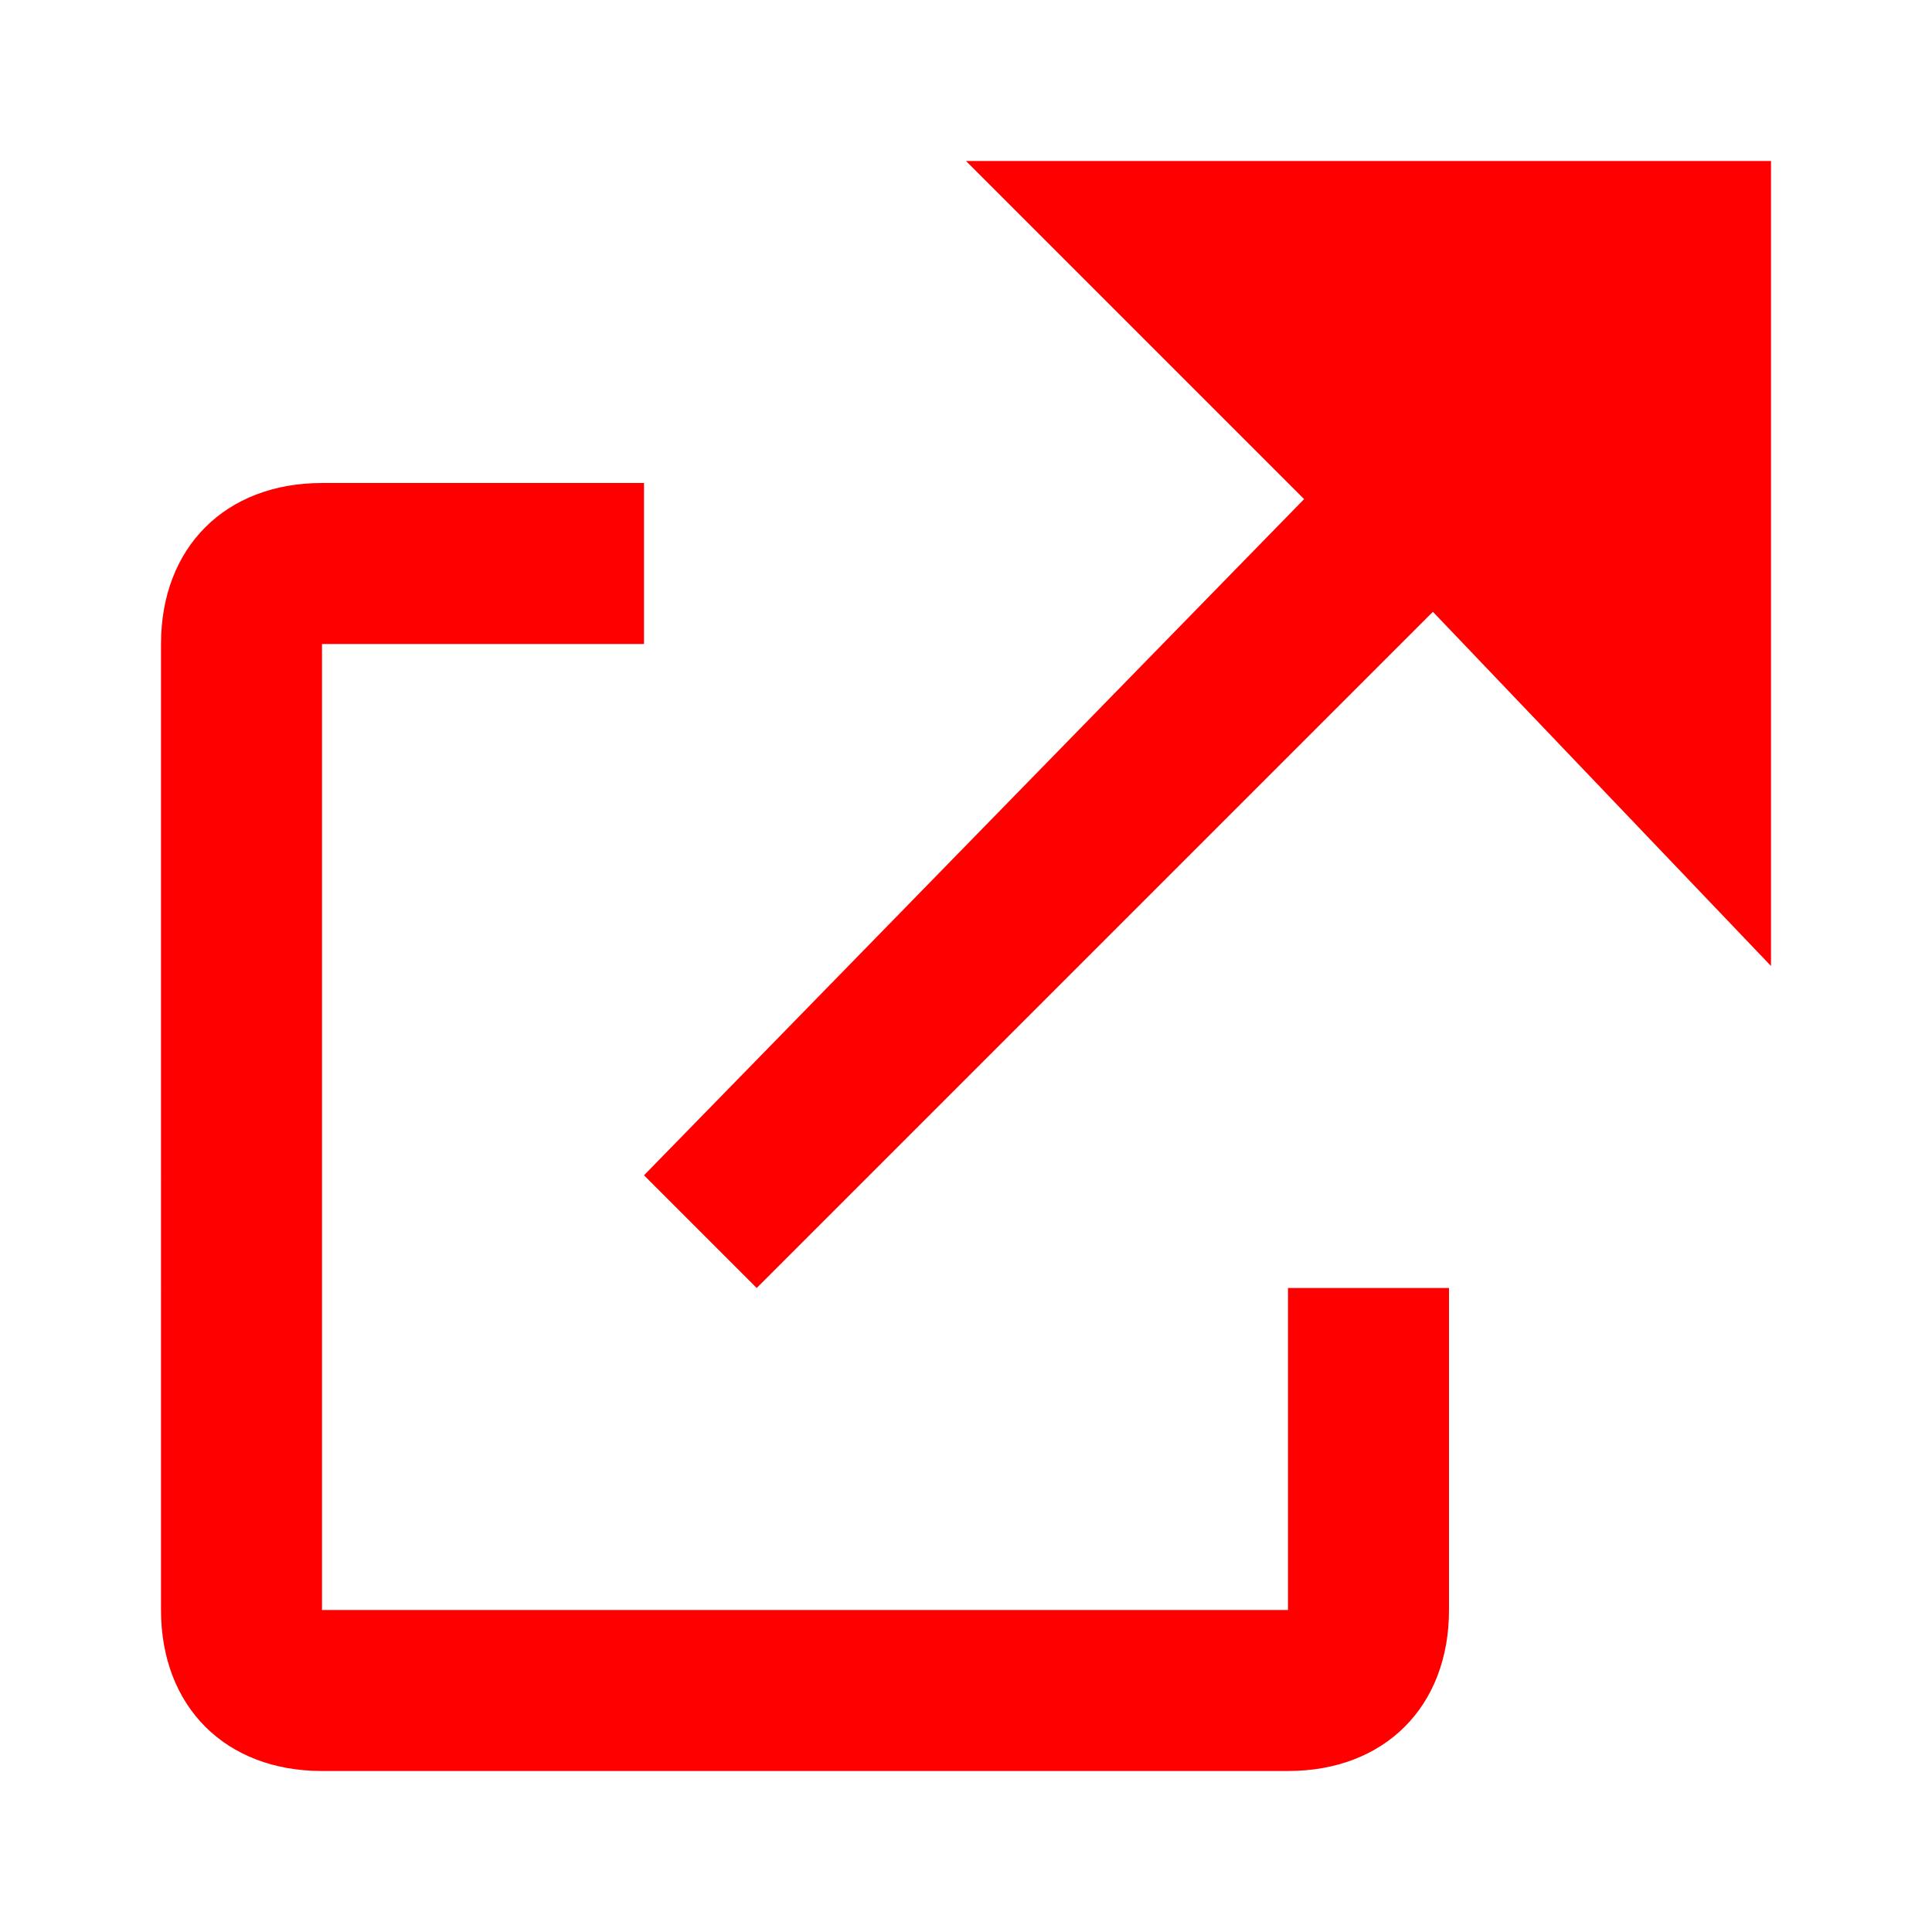 <?xml version="1.0" encoding="utf-8"?>
<!-- Generator: Adobe Illustrator 27.5.0, SVG Export Plug-In . SVG Version: 6.00 Build 0)  -->
<svg version="1.1" id="Ebene_1" xmlns="http://www.w3.org/2000/svg" xmlns:xlink="http://www.w3.org/1999/xlink" x="0px" y="0px"
	 viewBox="0 0 12 12" style="enable-background:new 0 0 12 12;" xml:space="preserve">
<style type="text/css">
	.st0{fill:#FF0000;}
</style>
<path class="st0" d="M6,1h5v5L8.9,3.8L4.7,8L4,7.3l4.1-4.2L6,1z M2,3h2v1H2v6h6V8h1v2c0,0.6-0.4,1-1,1H2c-0.6,0-1-0.4-1-1V4
	C1,3.4,1.4,3,2,3"/>
</svg>
